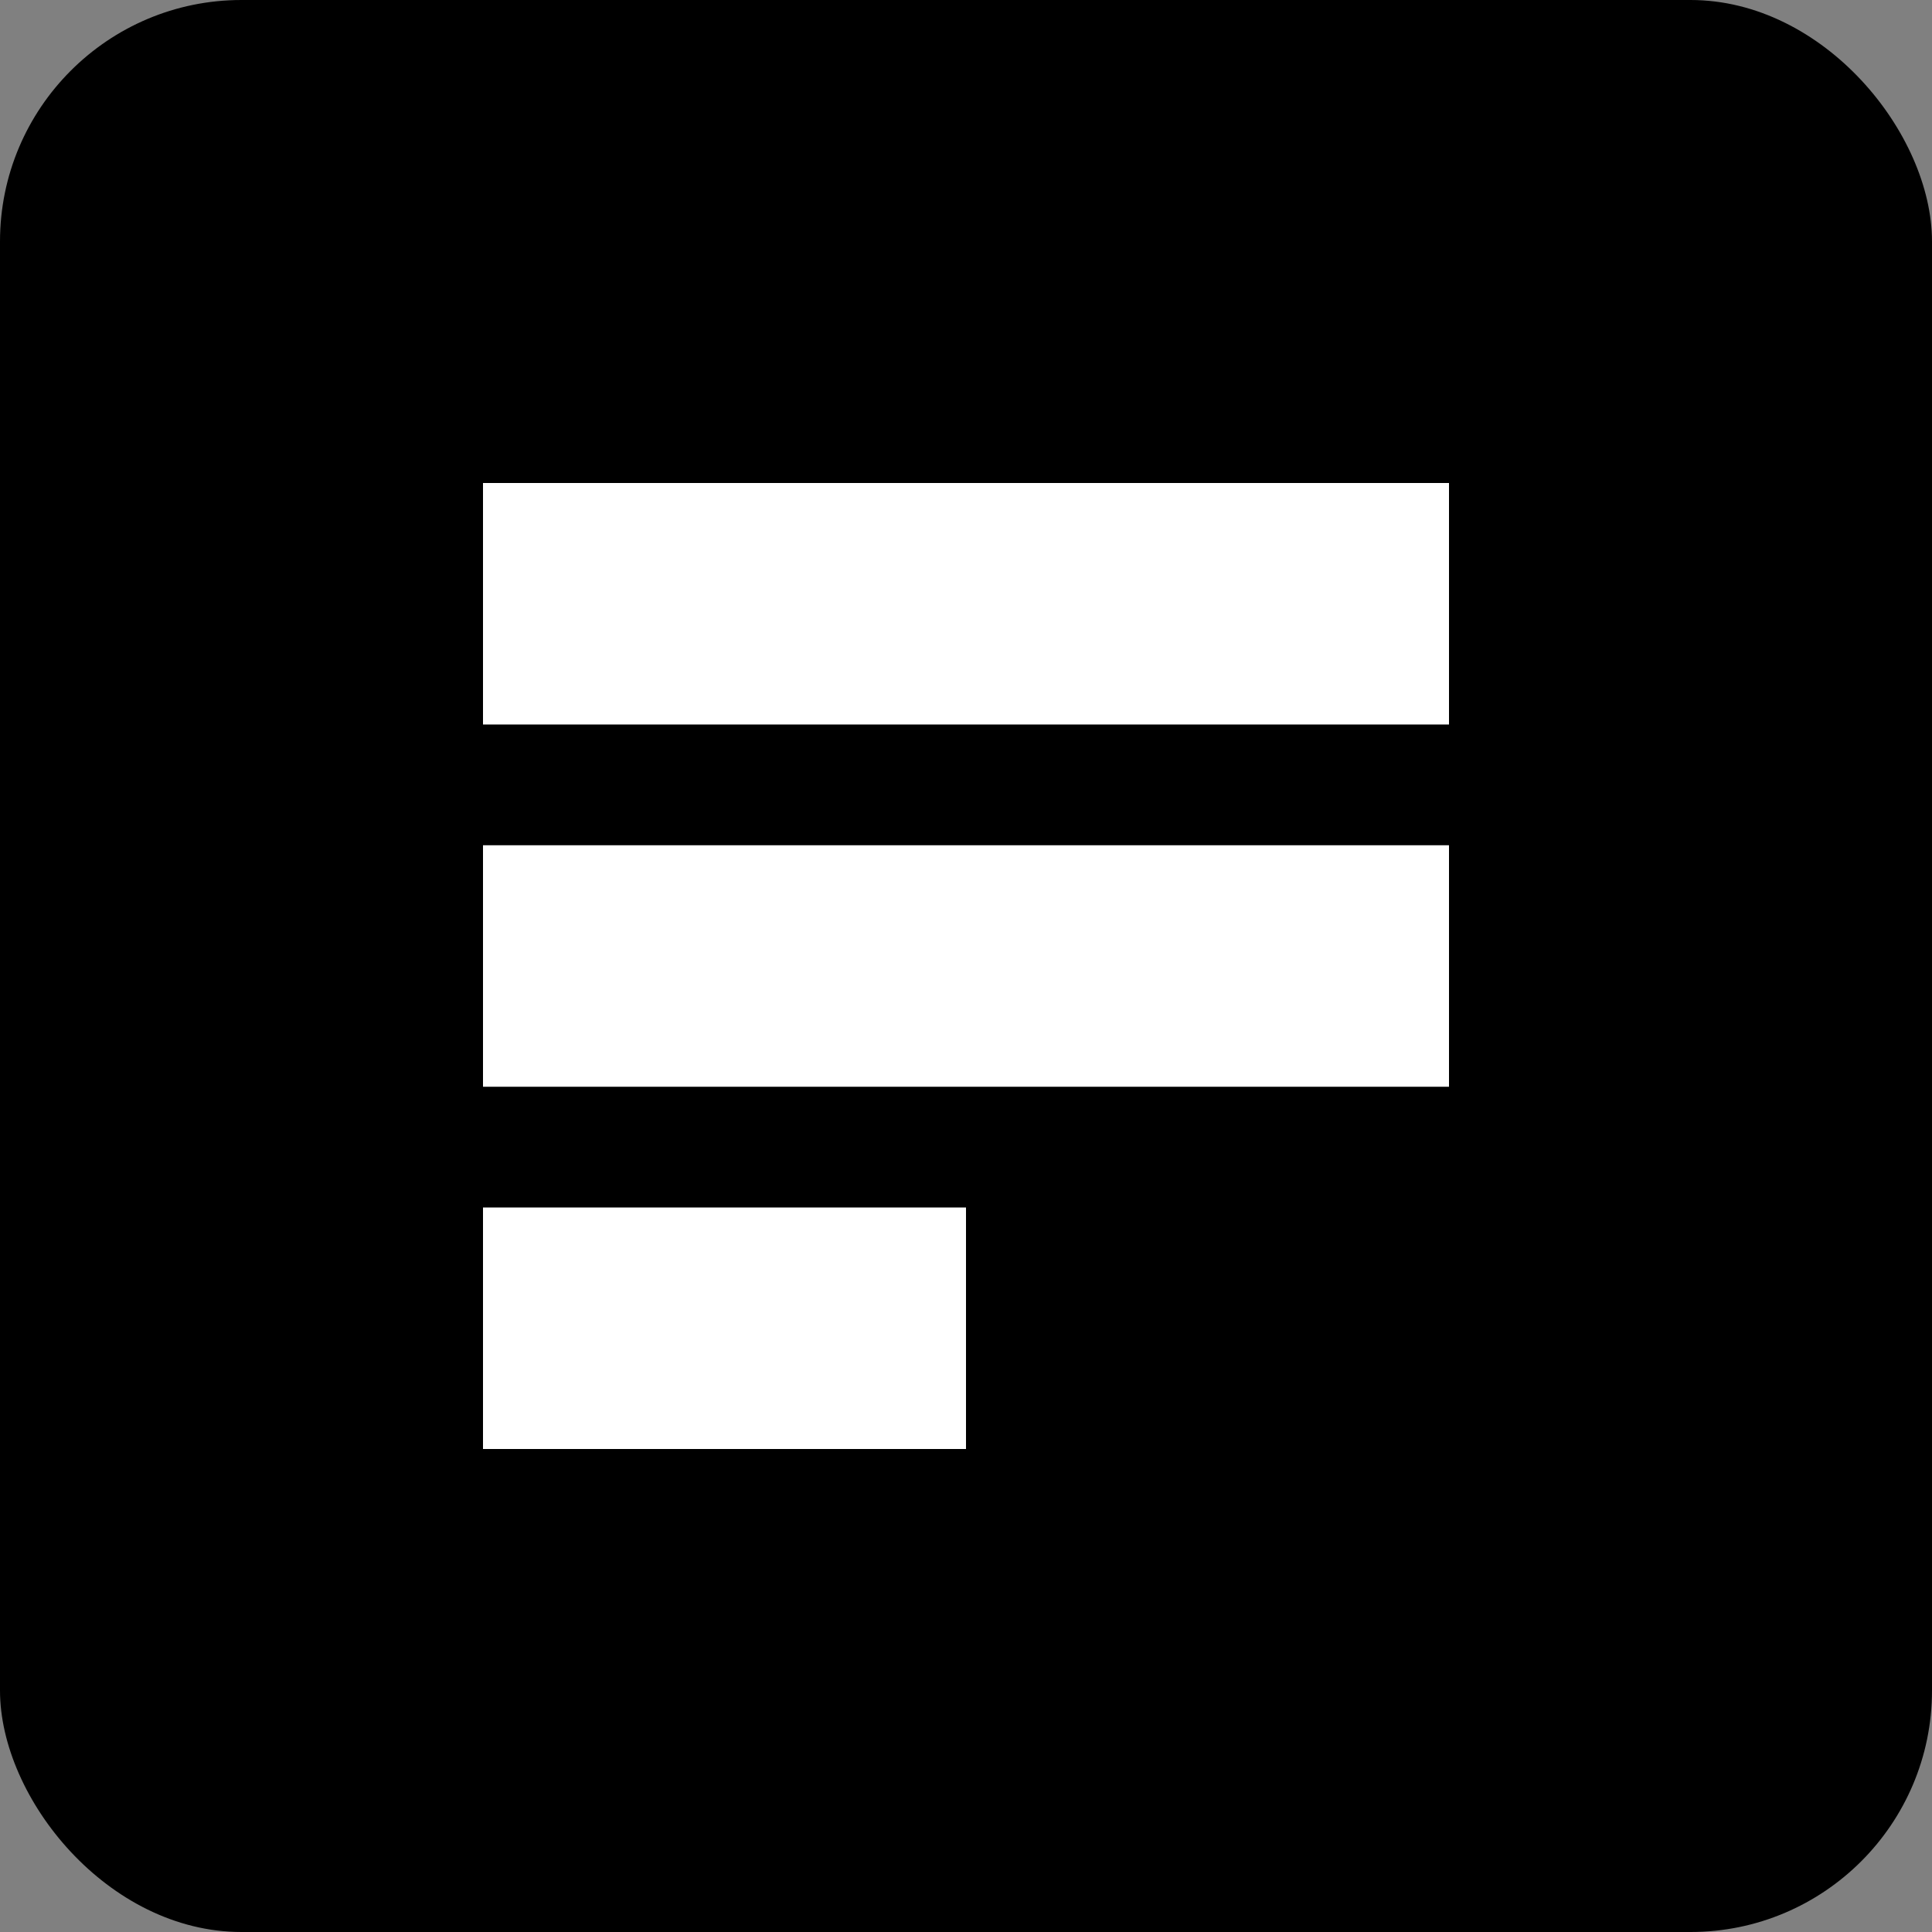 
<svg width="16" height="16" viewBox="0 0 16 16" fill="none" xmlns="http://www.w3.org/2000/svg">
  <rect x="0" y="0" width="16" height="16" fill="#808080" stroke="none"/>
  <rect width="16" height="16" rx="2" fill="#000000"/>
  <path d="M4 4H12V6H4V4ZM4 7H12V9H4V7ZM4 10H8V12H4V10Z" fill="#ffffff"/>
</svg>
